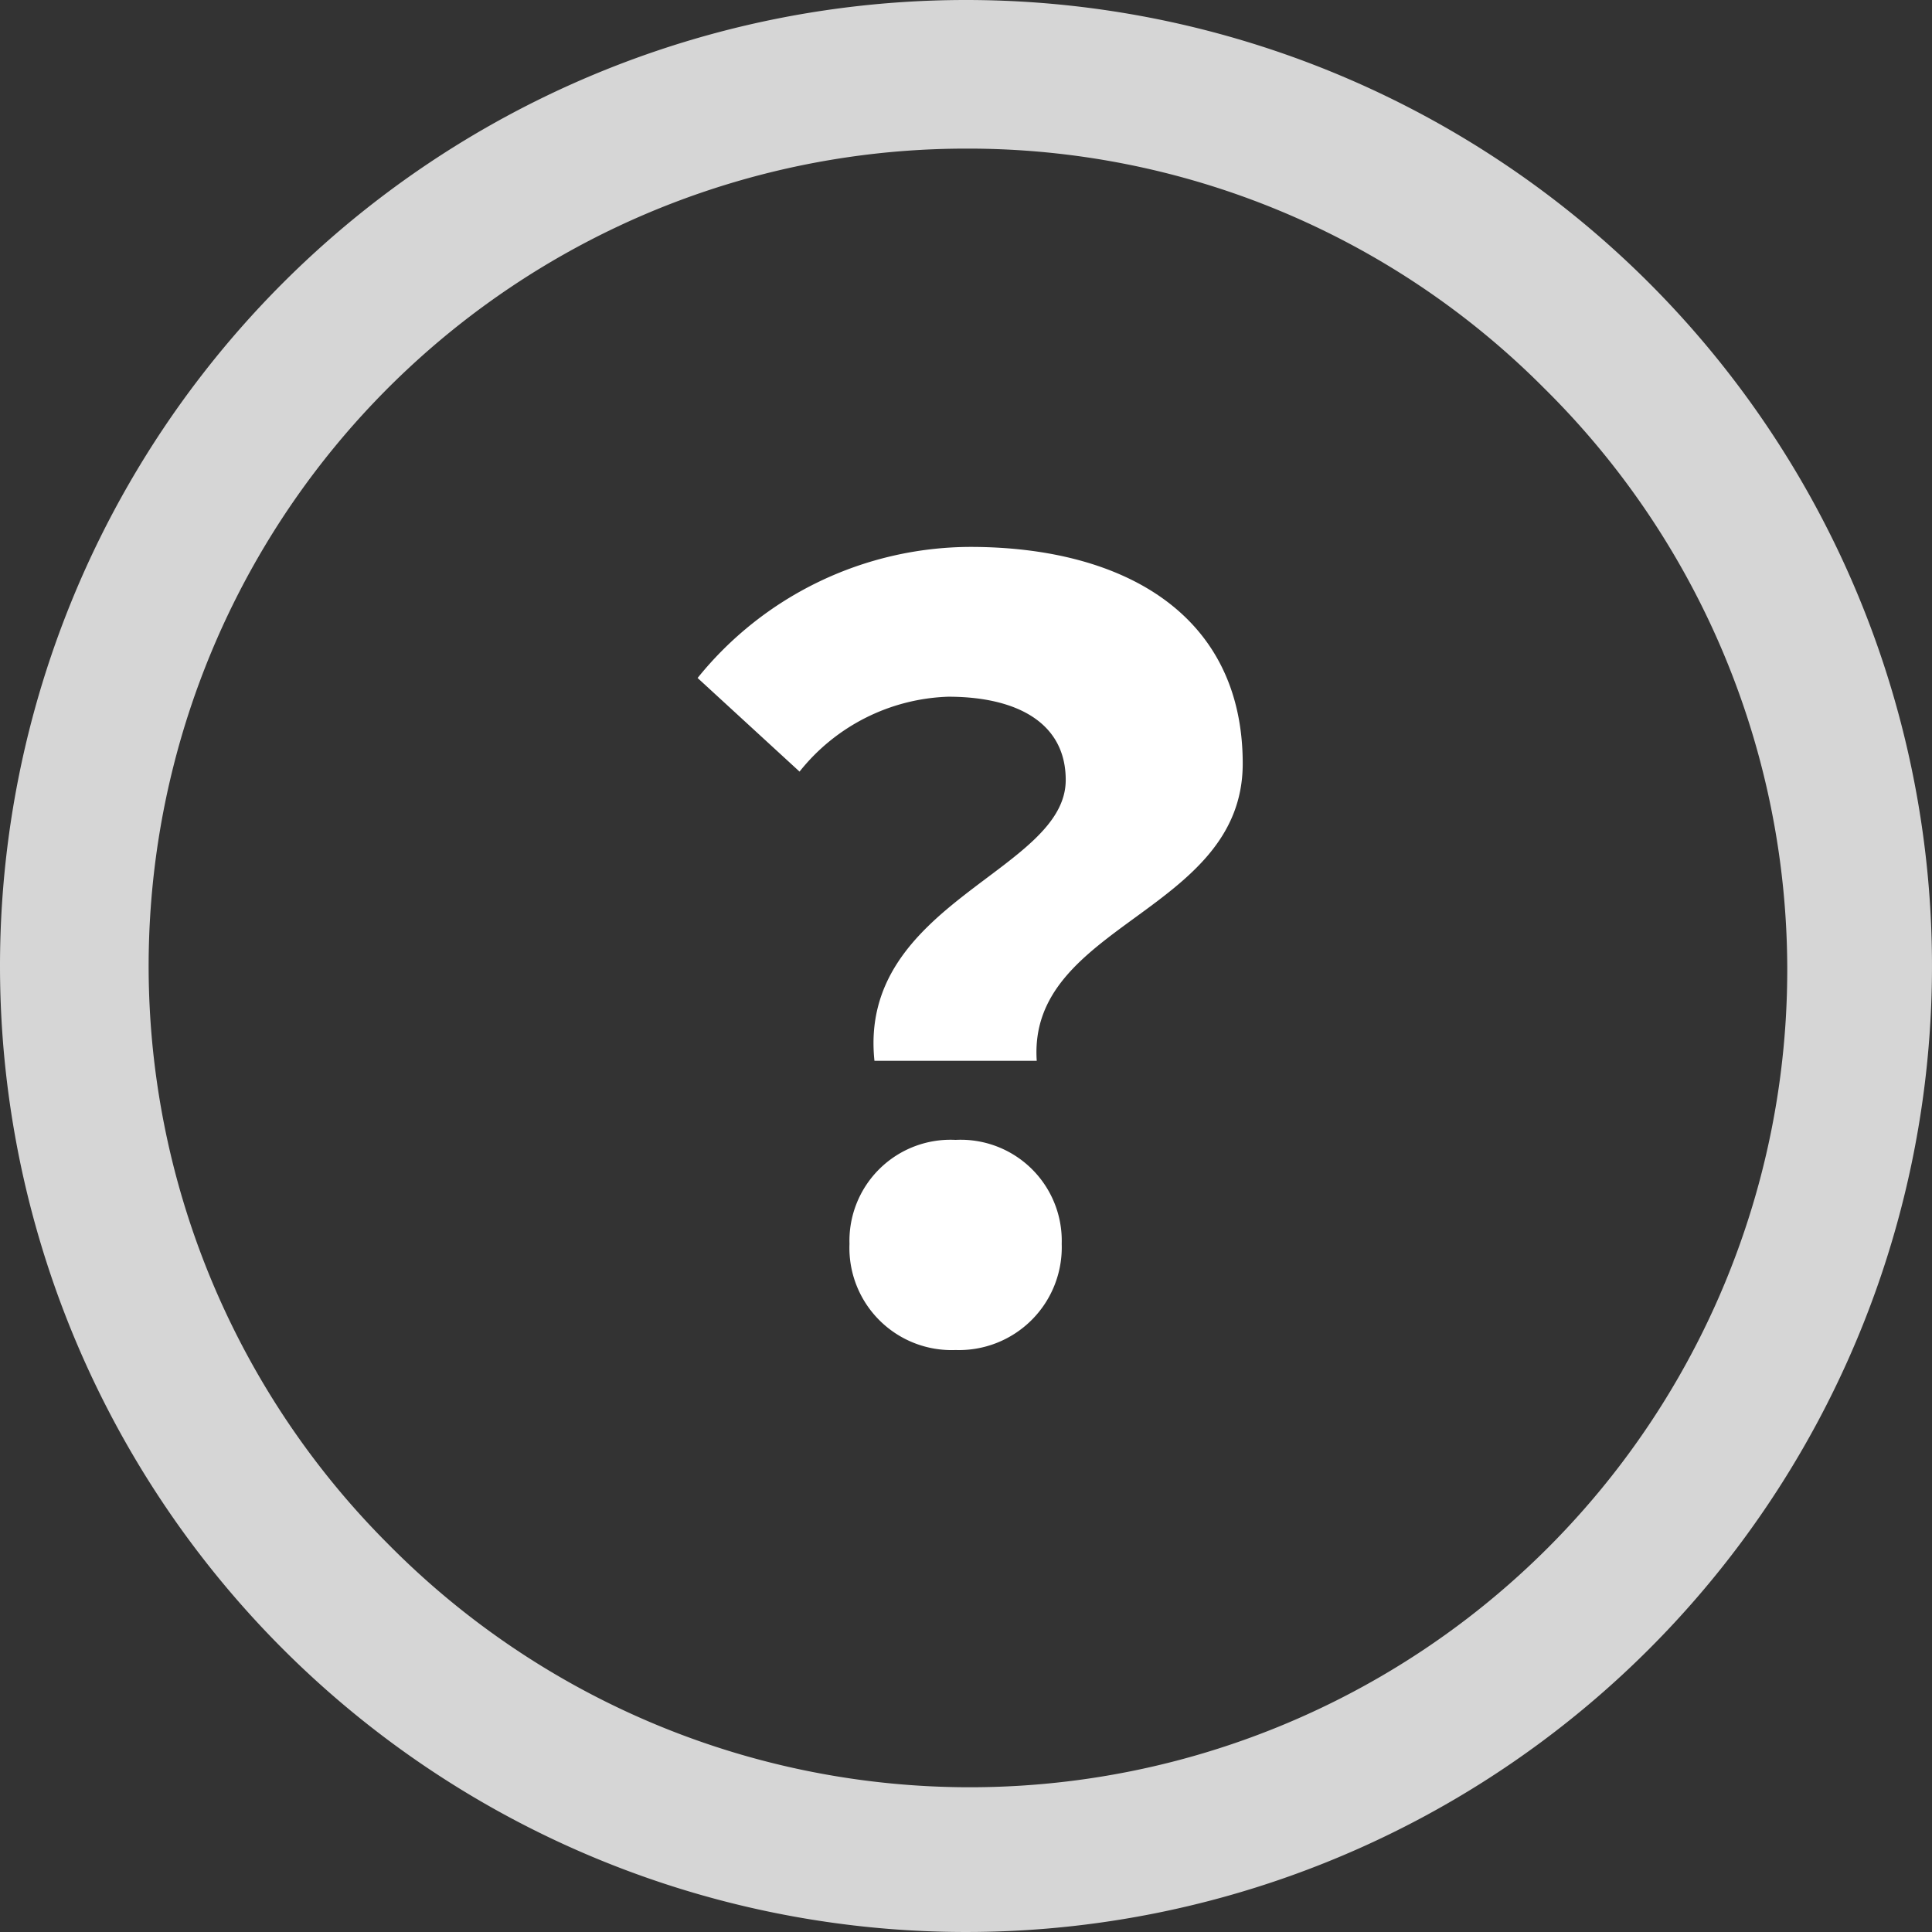 <svg xmlns="http://www.w3.org/2000/svg" width="26" height="26" viewBox="0 0 26 26">
  <rect x="0" y="0" width="26" height="26" fill="#333333" stroke="none"/>
  <g id="グループ_1944" data-name="グループ 1944" transform="translate(-6602 -476)">
    <path id="楕円形_3" data-name="楕円形 3" d="M13,2A11,11,0,0,0,5.222,20.778,11,11,0,1,0,20.778,5.222,10.928,10.928,0,0,0,13,2m0-2A13,13,0,1,1,0,13,13,13,0,0,1,13,0Z" transform="translate(6602 476)" fill="rgba(255,255,255,0.8)"/>
    <path id="パス_1957" data-name="パス 1957" d="M-1.232-3.724H.952c-.126-1.848,2.772-1.988,2.772-4S2.114-10.64.056-10.64A4.733,4.733,0,0,0-3.612-8.876l1.372,1.26a2.668,2.668,0,0,1,2-1.008c.924,0,1.582.35,1.582,1.12C1.344-6.272-1.456-5.852-1.232-3.724ZM-.14.168A1.383,1.383,0,0,0,1.288-1.26,1.36,1.36,0,0,0-.14-2.66a1.36,1.36,0,0,0-1.428,1.4A1.375,1.375,0,0,0-.14.168Z" transform="translate(6615 494)" fill="#fff"/>
  </g>
</svg>
